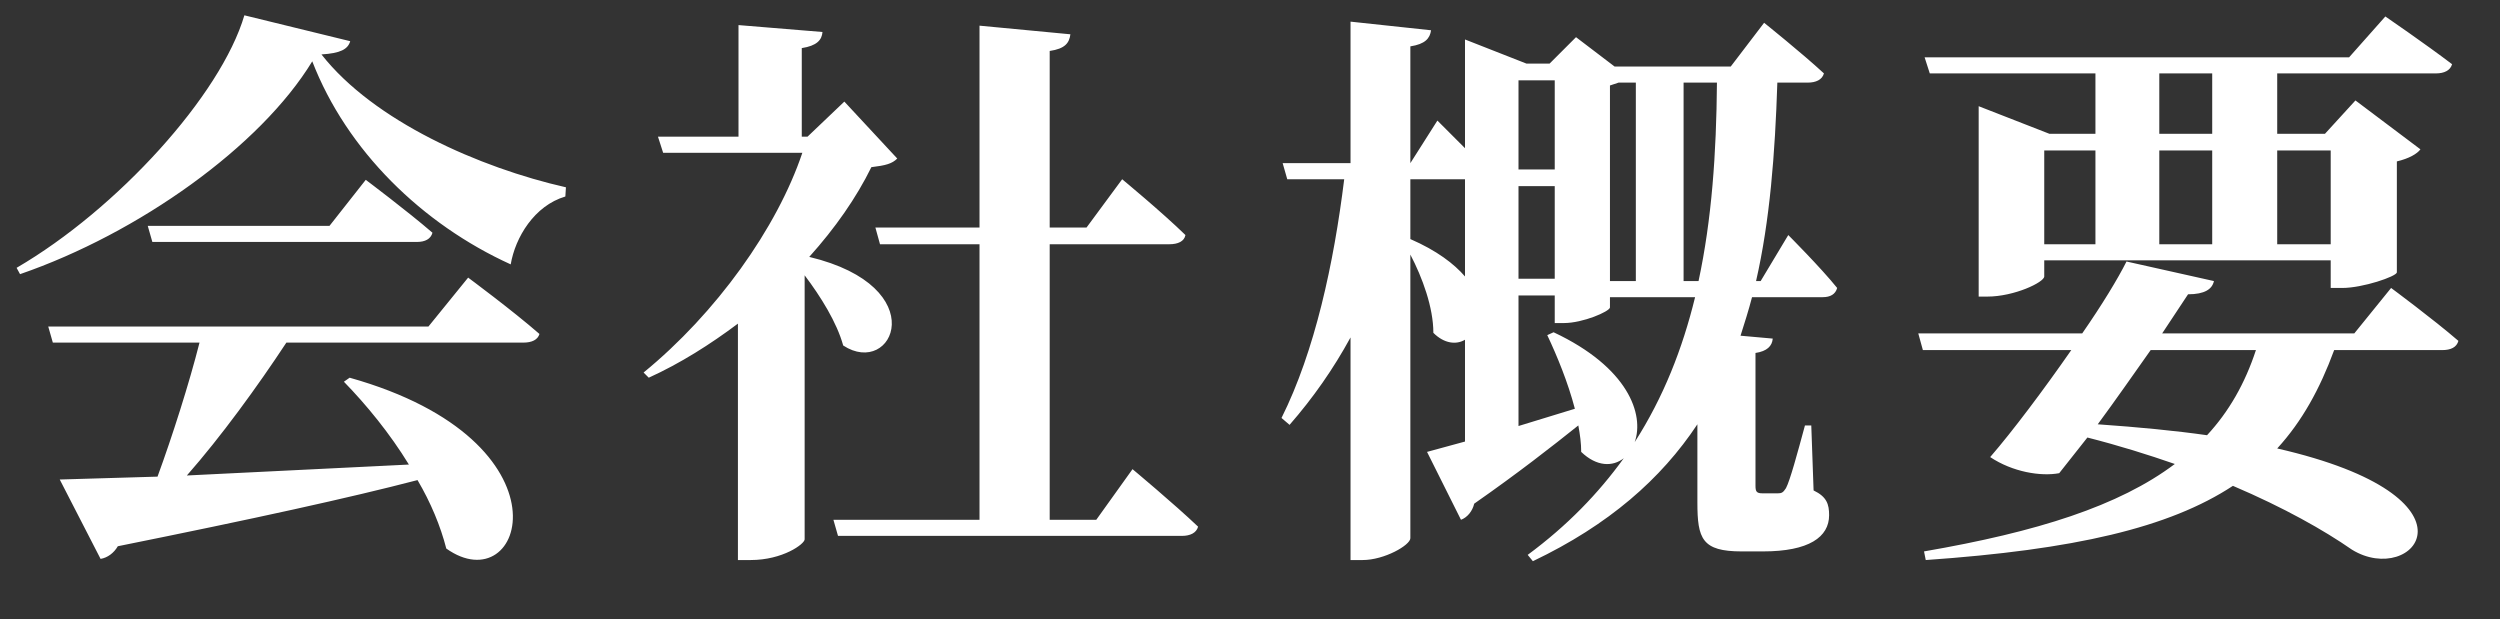 <svg width="113" height="28" viewBox="0 0 113 28" fill="none" xmlns="http://www.w3.org/2000/svg">
<rect x="0" y="0" width="113" height="28" fill="#333333" stroke="none"/>
<path d="M6.678 10.208H14.894L16.532 8.128C16.532 8.128 18.404 9.532 19.548 10.52C19.47 10.806 19.21 10.936 18.846 10.936H6.886L6.678 10.208ZM14.114 2.772C11.774 6.62 6.262 10.546 0.906 12.392L0.75 12.106C5.3 9.454 9.98 4.306 11.046 0.692L15.83 1.862C15.726 2.226 15.388 2.408 14.53 2.46C16.896 5.476 21.68 7.582 25.58 8.466L25.554 8.882C24.15 9.298 23.292 10.728 23.084 11.95C19.08 10.13 15.674 6.802 14.114 2.772ZM2.7 21.674L7.12 21.544C7.796 19.698 8.55 17.332 9.018 15.486H2.388L2.18 14.758H19.366L21.16 12.548C21.16 12.548 23.162 14.03 24.384 15.096C24.306 15.356 24.046 15.486 23.656 15.486H12.944C11.644 17.462 9.98 19.75 8.446 21.492L18.482 20.998C17.624 19.594 16.558 18.294 15.544 17.254L15.804 17.072C26.074 19.958 23.682 27.29 20.172 24.794C19.912 23.78 19.47 22.714 18.872 21.7C15.778 22.506 11.514 23.442 5.326 24.69C5.144 25.002 4.858 25.21 4.546 25.262L2.7 21.674ZM39.568 10.286H44.274V1.16L48.382 1.55C48.33 1.94 48.148 2.2 47.446 2.304V10.286H49.11L50.722 8.102C50.722 8.102 52.516 9.584 53.582 10.624C53.53 10.91 53.244 11.04 52.854 11.04H47.446V23.494H49.552L51.19 21.206C51.19 21.206 53.062 22.766 54.154 23.806C54.076 24.092 53.79 24.222 53.426 24.222H37.878L37.67 23.494H44.274V11.04H39.776L39.568 10.286ZM29.74 6.178H33.38V1.134L37.176 1.446C37.15 1.81 36.916 2.07 36.24 2.174V6.178H36.5L38.164 4.592L40.556 7.166C40.322 7.4 40.036 7.478 39.386 7.556C38.71 8.934 37.748 10.312 36.578 11.612C42.22 12.964 40.374 17.098 38.112 15.616C37.826 14.576 37.098 13.406 36.37 12.444V24.378C36.37 24.586 35.382 25.314 33.926 25.314H33.354V14.628C32.106 15.564 30.754 16.422 29.324 17.072L29.09 16.838C32.366 14.16 35.122 10.312 36.266 6.906H29.974L29.74 6.178ZM64.502 20.426L66.218 19.958V15.356C65.828 15.59 65.282 15.538 64.788 15.044C64.788 13.9 64.294 12.548 63.748 11.508V24.326C63.748 24.638 62.578 25.314 61.59 25.314H61.044V15.252C60.264 16.682 59.354 17.982 58.288 19.204L57.924 18.892C59.432 15.876 60.29 11.898 60.758 8.102H58.184L57.976 7.374H61.044V0.978L64.684 1.368C64.632 1.732 64.424 1.992 63.748 2.096V7.374L64.97 5.45L66.218 6.698V1.784L69 2.876H70.04L71.236 1.68L72.978 3.006H78.23L79.738 1.03C79.738 1.03 81.428 2.382 82.442 3.318C82.364 3.604 82.078 3.734 81.714 3.734H80.336C80.232 6.958 79.998 9.974 79.374 12.704H79.582L80.83 10.624C80.83 10.624 82.286 12.08 83.04 13.016C82.962 13.302 82.728 13.432 82.39 13.432H79.192C79.036 14.03 78.854 14.602 78.672 15.174L80.128 15.304C80.102 15.642 79.868 15.876 79.348 15.954V21.96C79.348 22.22 79.4 22.298 79.66 22.298H79.972C80.154 22.298 80.284 22.298 80.362 22.298C80.518 22.298 80.596 22.272 80.726 22.064C80.908 21.726 81.246 20.478 81.584 19.23H81.87L81.974 22.168C82.572 22.454 82.676 22.792 82.676 23.286C82.676 24.274 81.766 24.924 79.686 24.924H78.724C76.93 24.924 76.722 24.352 76.722 22.714V19.178C75.084 21.648 72.718 23.728 69.286 25.366L69.052 25.08C70.846 23.754 72.25 22.298 73.394 20.712C72.9 21.102 72.172 21.102 71.47 20.426C71.47 20.036 71.418 19.646 71.34 19.23C70.17 20.166 68.61 21.388 66.634 22.766C66.556 23.104 66.322 23.39 66.036 23.494L64.502 20.426ZM63.748 8.102V10.806C64.944 11.326 65.724 11.924 66.218 12.496V8.102H63.748ZM70.222 15.018C73.602 16.604 74.33 18.736 73.888 19.984C75.188 17.956 76.046 15.772 76.618 13.432H72.77V13.9C72.744 14.082 71.548 14.602 70.69 14.602H70.274V13.354H68.636V19.256L71.184 18.476C70.872 17.28 70.378 16.084 69.936 15.148L70.222 15.018ZM68.636 3.63V7.66H70.274V3.63H68.636ZM68.636 8.414V12.6H70.274V8.414H68.636ZM73.16 3.734L72.77 3.864V12.704H73.94V3.734H73.16ZM76.098 3.734V12.704H76.774C77.372 9.922 77.58 6.932 77.606 3.734H76.098ZM89.436 6.048V4.8L92.634 6.048H94.714V3.318H87.226L86.992 2.59H106.18L107.818 0.744C107.818 0.744 109.638 1.992 110.834 2.902C110.756 3.188 110.47 3.318 110.106 3.318H102.93V6.048H105.088L106.466 4.54L109.404 6.75C109.248 6.958 108.884 7.166 108.338 7.296V12.314C108.312 12.496 106.804 13.016 105.868 13.016H105.348V11.768H92.4V12.496C92.4 12.756 91.048 13.406 89.826 13.406H89.436V6.048ZM97.6 3.318V6.048H99.992V3.318H97.6ZM94.714 11.04V6.802H92.4V11.04H94.714ZM97.6 11.04H99.992V6.802H97.6V11.04ZM102.93 11.04H105.348V6.802H102.93V11.04ZM96.118 11.82L100.07 12.704C99.992 13.068 99.654 13.302 98.9 13.302L97.73 15.07H106.414L108.078 13.016C108.078 13.016 109.976 14.42 111.12 15.408C111.042 15.694 110.782 15.824 110.392 15.824H105.504C104.854 17.592 104.048 19.048 102.93 20.27C112.576 22.48 109.092 26.562 106.31 24.846C105.036 23.962 103.242 22.948 100.928 21.96C98.042 23.858 93.752 24.846 87.044 25.314L86.966 24.924C92.088 24.04 95.78 22.87 98.302 20.972C97.106 20.556 95.78 20.14 94.35 19.776L93.076 21.388C92.244 21.544 90.97 21.336 89.956 20.66C90.97 19.49 92.374 17.618 93.622 15.824H86.914L86.706 15.07H94.116C95 13.796 95.728 12.6 96.118 11.82ZM97.21 15.824C96.456 16.89 95.624 18.086 94.818 19.178C96.664 19.308 98.302 19.464 99.758 19.672C100.746 18.606 101.474 17.332 101.968 15.824H97.21Z" fill="white"/>
</svg>
